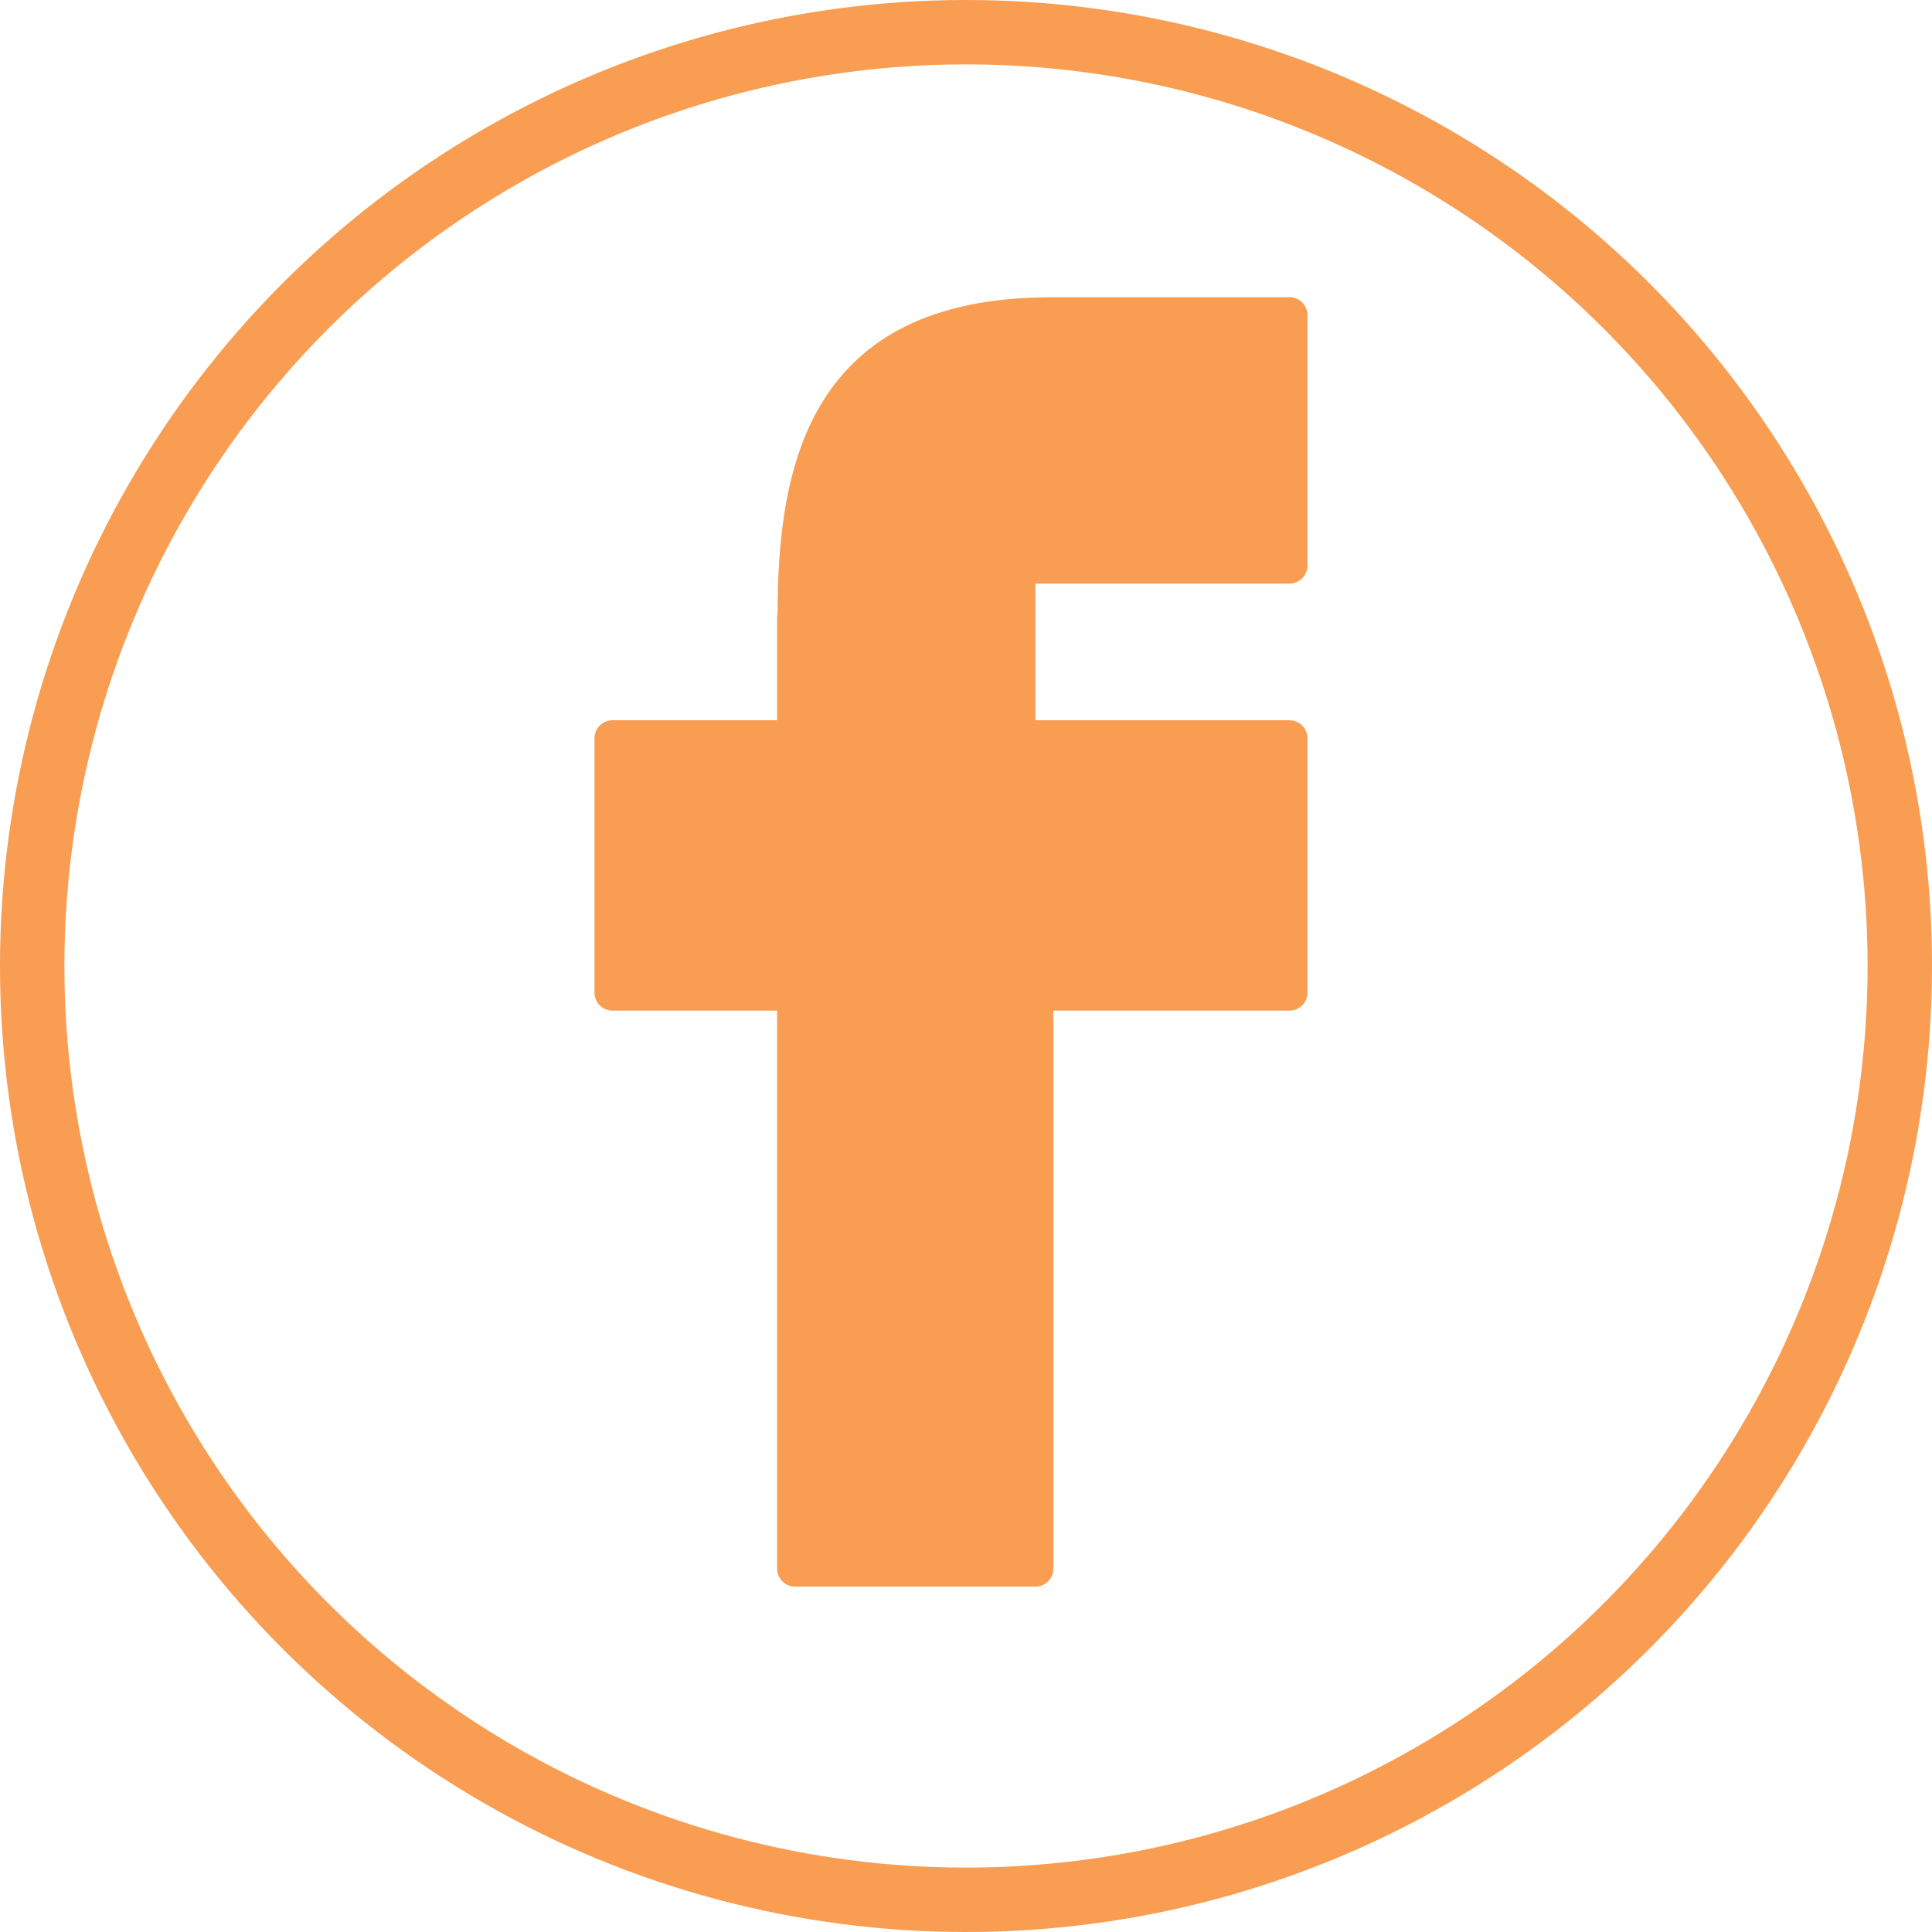 <?xml version="1.0" encoding="UTF-8"?> <svg xmlns="http://www.w3.org/2000/svg" width="30" height="30" viewBox="0 0 30 30" fill="none"> <path d="M20.022 4.615H16.324C16.315 4.615 16.307 4.616 16.298 4.616C12.564 4.628 12.076 7.237 12.075 9.517C12.069 9.539 12.067 9.561 12.067 9.583V11.184H9.511C9.356 11.184 9.231 11.31 9.231 11.465V15.412C9.231 15.568 9.356 15.693 9.511 15.693H12.067V24.356C12.067 24.511 12.192 24.637 12.347 24.637H16.077C16.232 24.637 16.357 24.511 16.357 24.356V15.693H20.022C20.177 15.693 20.302 15.568 20.302 15.413V11.465C20.302 11.31 20.177 11.184 20.022 11.184H16.077V9.062H20.022C20.177 9.062 20.302 8.937 20.302 8.782V4.896C20.303 4.741 20.177 4.615 20.022 4.615Z" fill="#F89D51"></path> <circle cx="15" cy="15" r="14.5" stroke="#F89D51"></circle> </svg> 